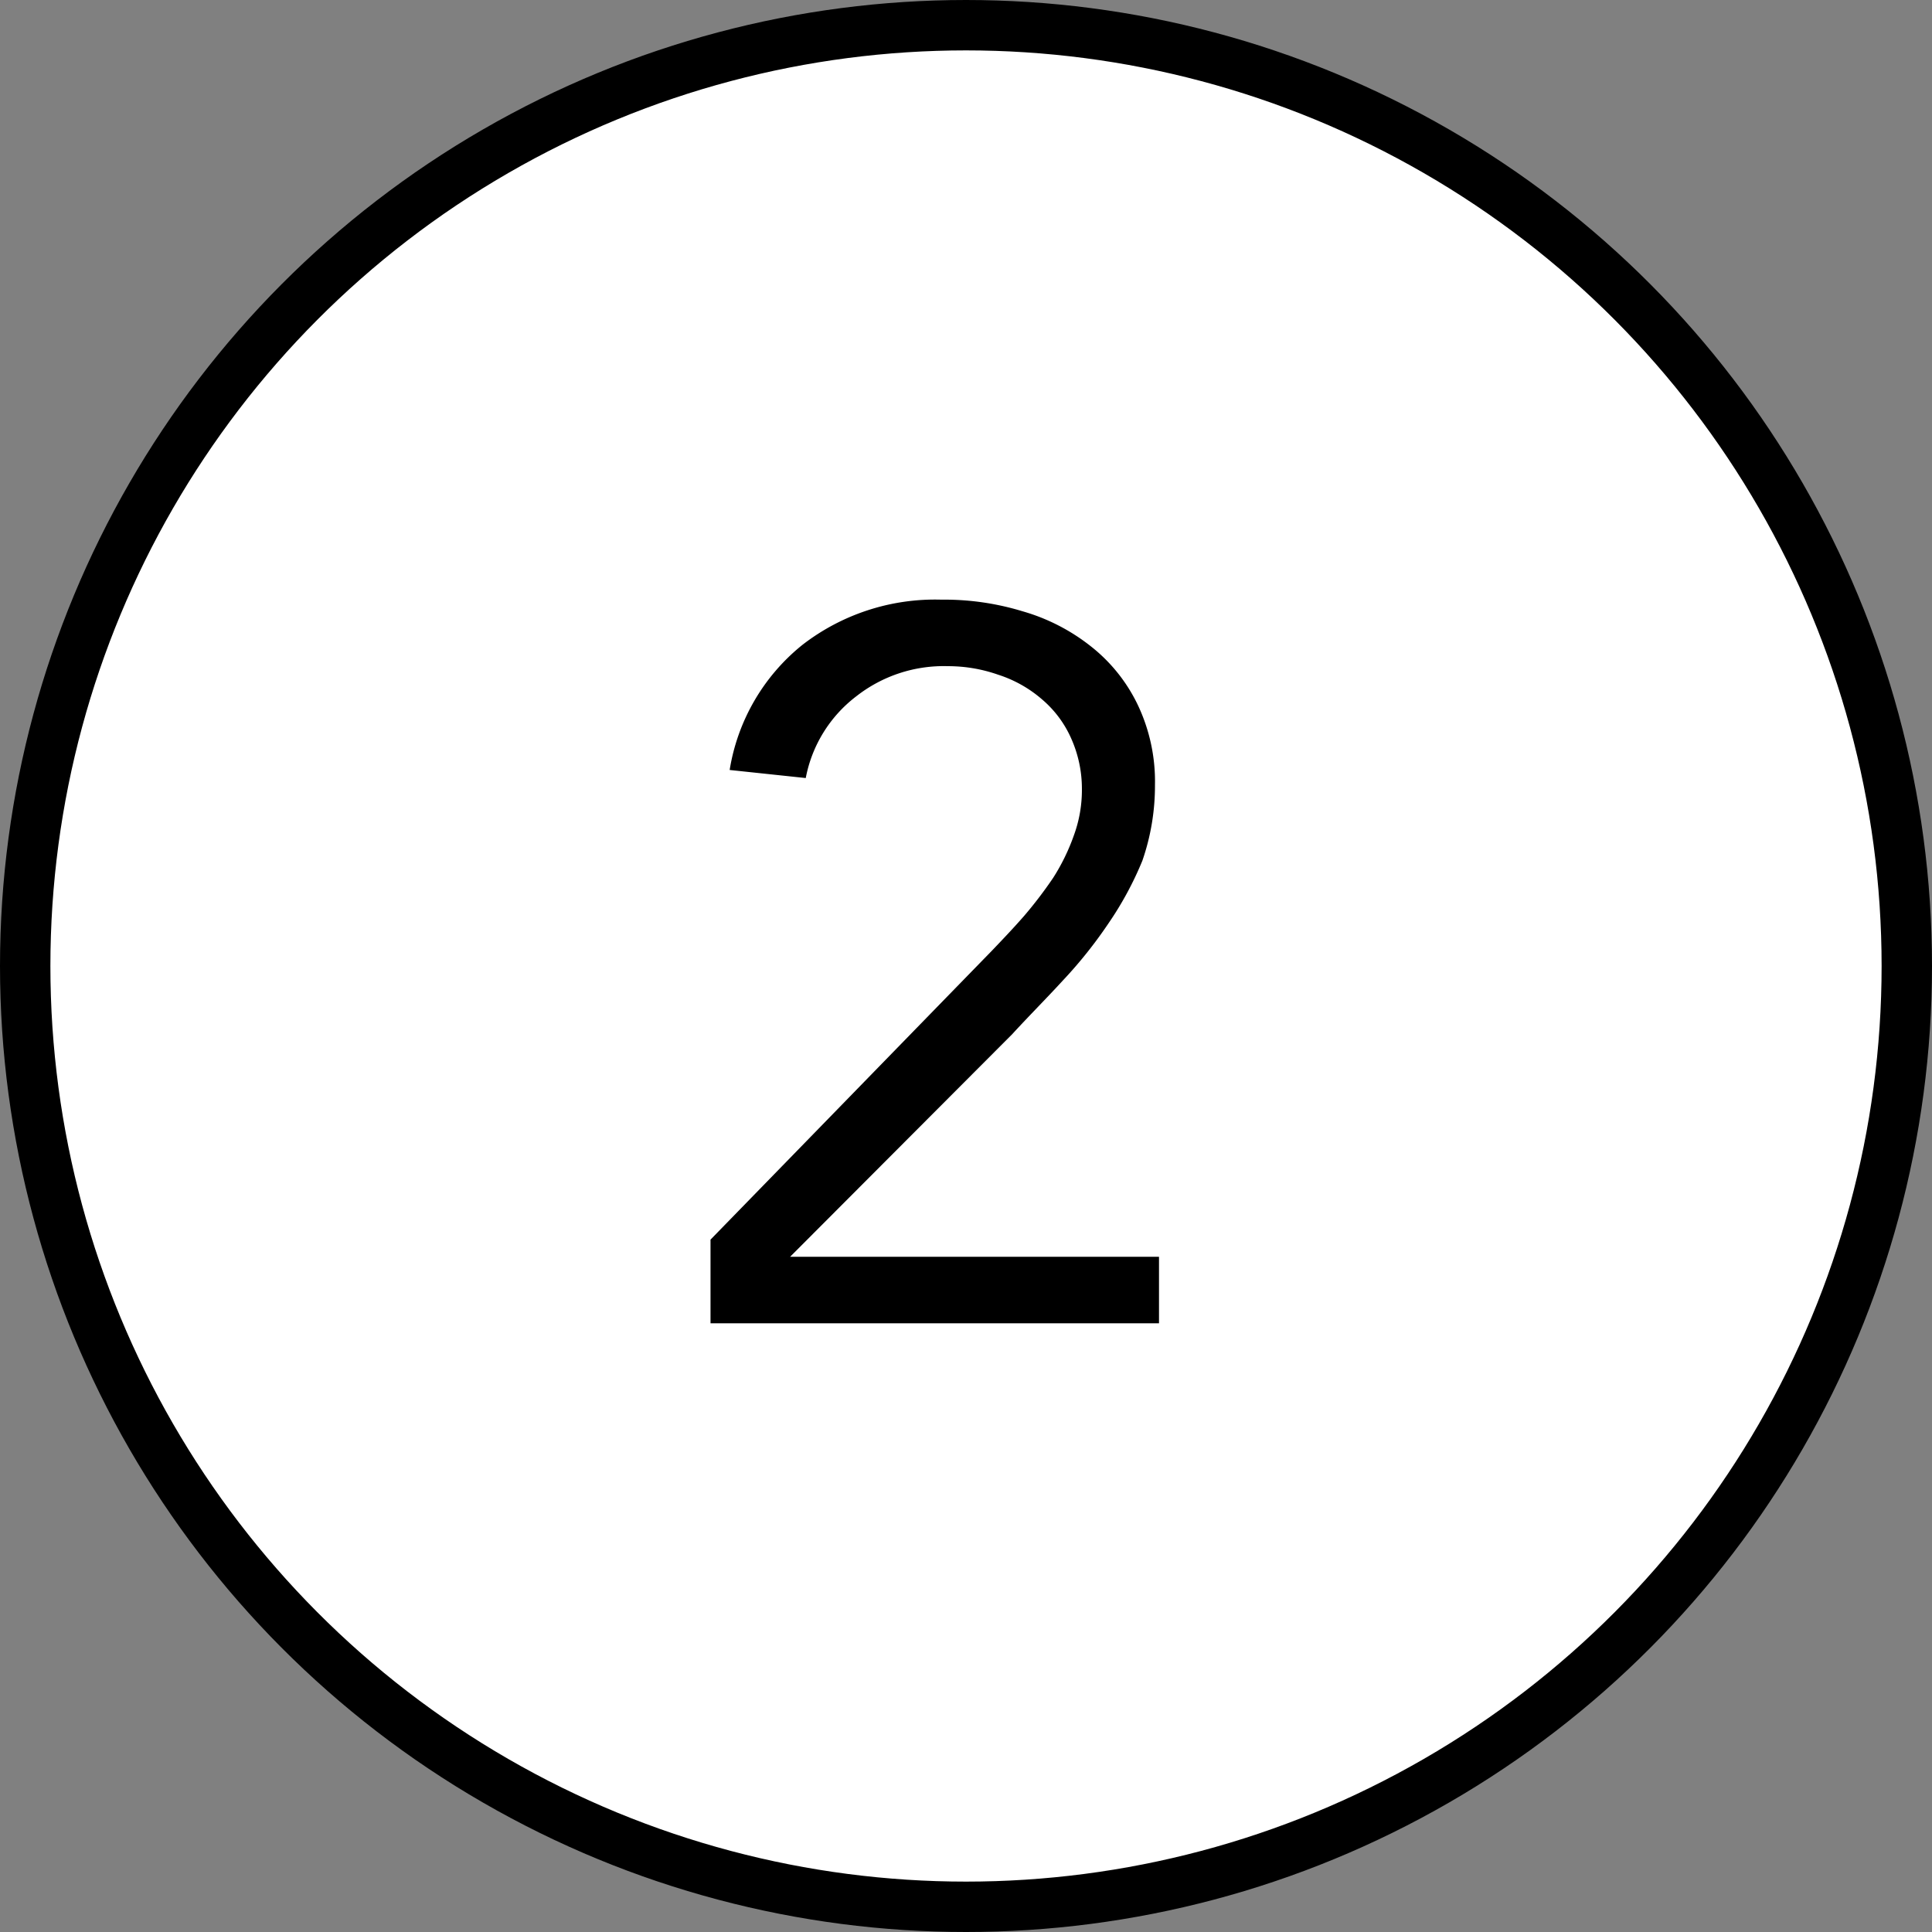 <svg xmlns="http://www.w3.org/2000/svg" width="38.34" height="38.34" viewBox="0 0 38.34 38.34"><rect x="0" y="0" width="38.34" height="38.34" fill="#808080" stroke="none"/><g data-name="レイヤー 2"><circle cx="19.17" cy="19.17" r="18.67" fill="#fff" stroke="#000" stroke-miterlimit="10"/><path d="M23 26.26h-8.9V24.6l5.59-5.74c.21-.22.42-.44.63-.68a8.47 8.47 0 00.58-.76 4.08 4.08 0 00.41-.84 2.62 2.62 0 00.16-.92 2.44 2.44 0 00-.21-1 2.16 2.16 0 00-.58-.78 2.48 2.48 0 00-.87-.49 3 3 0 00-1-.17 2.81 2.81 0 00-1.82.6 2.66 2.66 0 00-1 1.62l-1.51-.16a4 4 0 011.44-2.48 4.3 4.3 0 012.76-.9 5.31 5.31 0 011.61.23 3.92 3.92 0 011.35.69 3.28 3.28 0 01.93 1.15 3.54 3.54 0 01.35 1.61 4.54 4.54 0 01-.25 1.5 6.66 6.66 0 01-.67 1.24 8.92 8.92 0 01-.91 1.14c-.33.36-.68.71-1 1.06l-4.41 4.42H23z"/></g></svg>